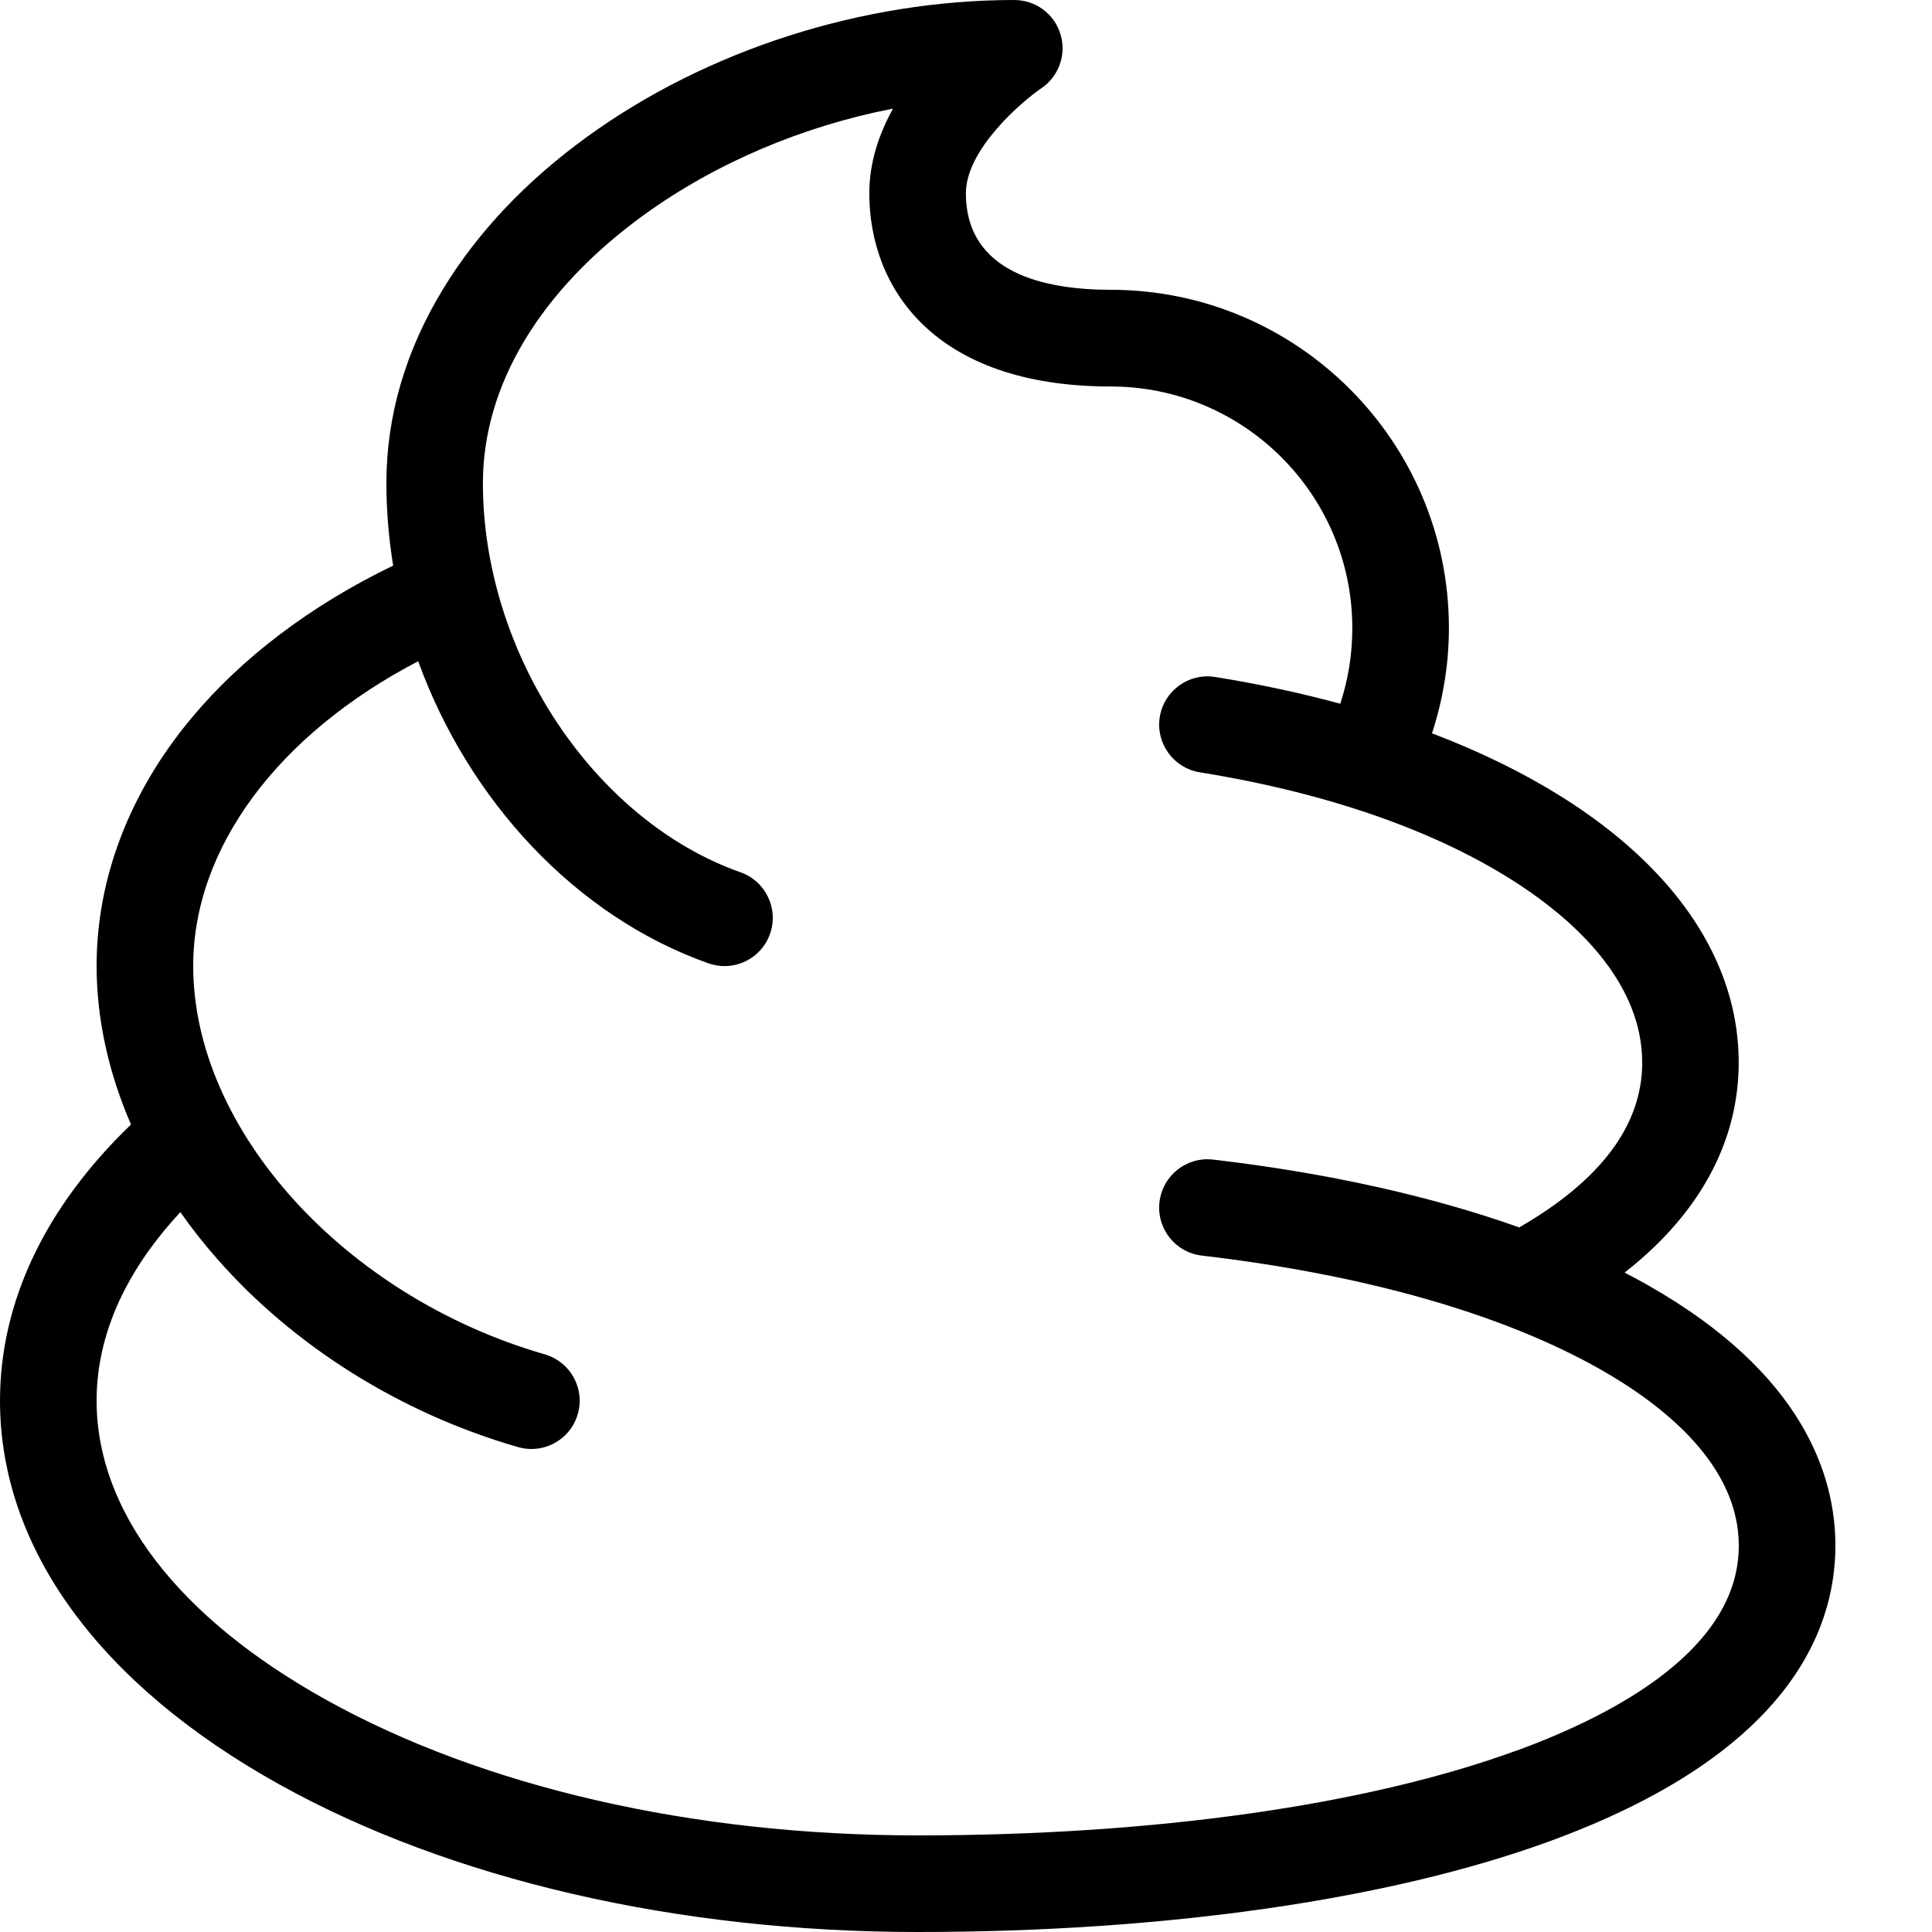 <svg height="20" viewBox="0 0 20 20" width="20" xmlns="http://www.w3.org/2000/svg"><path d="m17.057 13.303c-.077-.044-.157-.087-.239-.129.955-.749 1.181-1.568 1.181-2.174 0-1.419-1.193-2.655-3.175-3.409.115-.351.175-.72.175-1.091 0-1.93-1.57-3.5-3.5-3.5-.684 0-1.5-.173-1.5-1 0-.453.578-.948.779-1.085.183-.123.264-.35.2-.561s-.258-.354-.478-.354c-1.567 0-3.178.515-4.418 1.413-.633.458-1.135.988-1.493 1.575-.391.641-.589 1.318-.589 2.012 0 .288.024.574.07.855-.849.41-1.566.951-2.09 1.581-.641.77-.98 1.657-.98 2.564 0 .546.123 1.103.356 1.641-.888.854-1.356 1.836-1.356 2.859 0 1.525 1.028 2.936 2.893 3.973 1.773.985 4.119 1.527 6.607 1.527 2.558 0 4.879-.333 6.535-.937 2.45-.893 2.965-2.159 2.965-3.063 0-.728-.337-1.787-1.943-2.697zm-1.364 4.821c-1.55.565-3.749.876-6.193.876-2.32 0-4.494-.498-6.121-1.402-1.534-.852-2.379-1.953-2.379-3.098 0-.797.41-1.461.867-1.952.115.164.24.324.377.479.796.909 1.904 1.603 3.118 1.953.046.013.093.02.139.02.217 0 .417-.142.48-.361.077-.265-.076-.542-.342-.619-2.074-.599-3.639-2.327-3.639-4.02 0-1.224.88-2.399 2.329-3.155.524 1.443 1.63 2.641 3.004 3.127.055.019.111.029.167.029.206 0 .399-.128.471-.333.092-.26-.044-.546-.305-.638-1.52-.537-2.667-2.269-2.667-4.029 0-1.012.592-1.998 1.668-2.777.744-.538 1.643-.918 2.578-1.1-.144.258-.246.554-.246.877 0 .967.657 2 2.5 2 1.378 0 2.5 1.122 2.5 2.5 0 .271-.042.533-.125.784-.408-.111-.841-.204-1.295-.277-.273-.044-.529.142-.573.414s.142.529.414.573c1.387.223 2.563.647 3.401 1.226.538.372 1.179.982 1.179 1.78 0 .645-.428 1.218-1.273 1.705-.915-.325-1.986-.564-3.169-.702-.274-.032-.523.164-.555.439s.164.523.439.555c1.686.197 3.112.604 4.122 1.176.655.371 1.436.989 1.436 1.827 0 1.06-1.255 1.74-2.307 2.124z"/></svg>